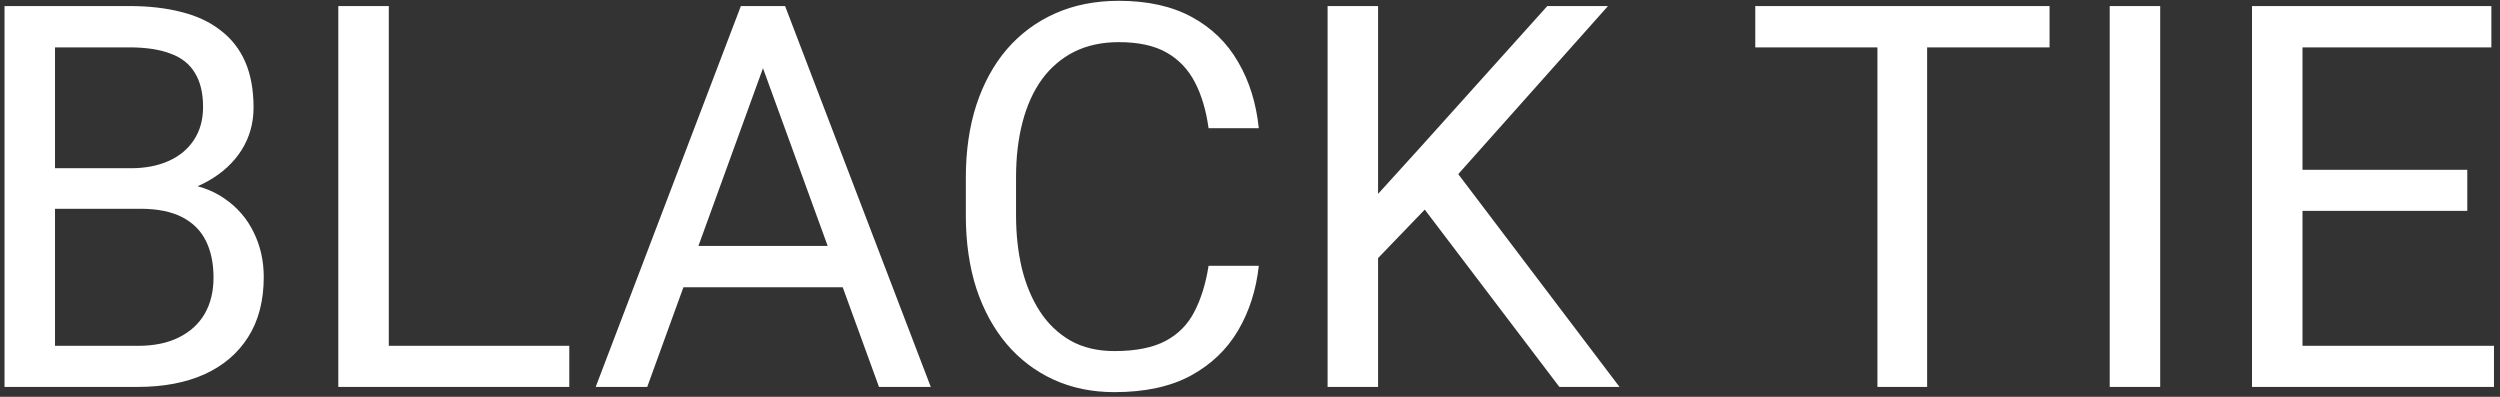 <?xml version="1.0" encoding="UTF-8"?> <svg xmlns="http://www.w3.org/2000/svg" width="252" height="40" viewBox="0 0 252 40" fill="none"><rect x="0" y="0" width="252" height="40" fill="#333333" stroke="none"/><path d="M14.141 21.044H4.411L4.358 16.957H13.191C14.65 16.957 15.925 16.711 17.015 16.219C18.105 15.727 18.948 15.023 19.546 14.109C20.161 13.178 20.469 12.07 20.469 10.787C20.469 9.381 20.196 8.238 19.651 7.359C19.124 6.463 18.307 5.812 17.199 5.408C16.109 4.986 14.721 4.775 13.033 4.775H5.545V39H0.456V0.609H13.033C15.002 0.609 16.76 0.812 18.307 1.216C19.854 1.603 21.163 2.218 22.235 3.062C23.325 3.888 24.151 4.942 24.714 6.226C25.276 7.509 25.558 9.047 25.558 10.84C25.558 12.422 25.153 13.854 24.345 15.138C23.536 16.403 22.411 17.44 20.97 18.249C19.546 19.058 17.876 19.576 15.96 19.805L14.141 21.044ZM13.903 39H2.407L5.281 34.86H13.903C15.521 34.86 16.892 34.579 18.017 34.017C19.159 33.454 20.029 32.663 20.627 31.644C21.225 30.606 21.523 29.385 21.523 27.979C21.523 26.555 21.269 25.324 20.759 24.287C20.249 23.25 19.449 22.45 18.359 21.888C17.27 21.325 15.863 21.044 14.141 21.044H6.89L6.942 16.957H16.856L17.938 18.434C19.783 18.592 21.348 19.119 22.631 20.016C23.914 20.895 24.89 22.02 25.558 23.391C26.243 24.762 26.586 26.273 26.586 27.926C26.586 30.316 26.059 32.338 25.004 33.99C23.967 35.625 22.499 36.873 20.601 37.734C18.702 38.578 16.47 39 13.903 39ZM57.383 34.86V39H38.188V34.86H57.383ZM39.19 0.609V39H34.101V0.609H39.19ZM77.949 4.011L65.24 39H60.046L74.68 0.609H78.028L77.949 4.011ZM88.602 39L75.866 4.011L75.787 0.609H79.136L93.822 39H88.602ZM87.942 24.788V28.954H66.374V24.788H87.942ZM121.824 26.792H126.887C126.623 29.218 125.929 31.389 124.804 33.305C123.679 35.221 122.088 36.741 120.031 37.866C117.975 38.974 115.408 39.527 112.332 39.527C110.082 39.527 108.034 39.105 106.188 38.262C104.36 37.418 102.787 36.223 101.469 34.676C100.15 33.111 99.131 31.239 98.41 29.06C97.707 26.862 97.356 24.419 97.356 21.73V17.906C97.356 15.217 97.707 12.782 98.41 10.602C99.131 8.405 100.159 6.524 101.495 4.96C102.849 3.396 104.475 2.191 106.373 1.348C108.271 0.504 110.407 0.082 112.78 0.082C115.681 0.082 118.133 0.627 120.137 1.717C122.141 2.807 123.696 4.318 124.804 6.252C125.929 8.168 126.623 10.392 126.887 12.923H121.824C121.578 11.13 121.121 9.592 120.453 8.309C119.785 7.008 118.836 6.006 117.605 5.303C116.375 4.6 114.767 4.248 112.78 4.248C111.075 4.248 109.572 4.573 108.271 5.224C106.988 5.874 105.907 6.797 105.028 7.992C104.167 9.188 103.517 10.62 103.077 12.29C102.638 13.96 102.418 15.815 102.418 17.854V21.73C102.418 23.61 102.611 25.377 102.998 27.029C103.402 28.682 104.009 30.132 104.817 31.38C105.626 32.628 106.654 33.612 107.902 34.333C109.15 35.036 110.627 35.388 112.332 35.388C114.494 35.388 116.217 35.045 117.5 34.359C118.783 33.674 119.75 32.69 120.4 31.406C121.068 30.123 121.543 28.585 121.824 26.792ZM138.91 0.609V39H133.821V0.609H138.91ZM162.087 0.609L146.135 18.513L137.17 27.82L136.326 22.389L143.076 14.953L155.97 0.609H162.087ZM157.183 39L142.971 20.279L146.003 16.245L163.247 39H157.183ZM194.255 0.609V39H189.245V0.609H194.255ZM206.595 0.609V4.775H176.932V0.609H206.595ZM217.748 0.609V39H212.659V0.609H217.748ZM251.393 34.86V39H231.063V34.86H251.393ZM232.092 0.609V39H227.003V0.609H232.092ZM248.703 17.115V21.255H231.063V17.115H248.703ZM251.129 0.609V4.775H231.063V0.609H251.129Z" fill="white"></path></svg> 